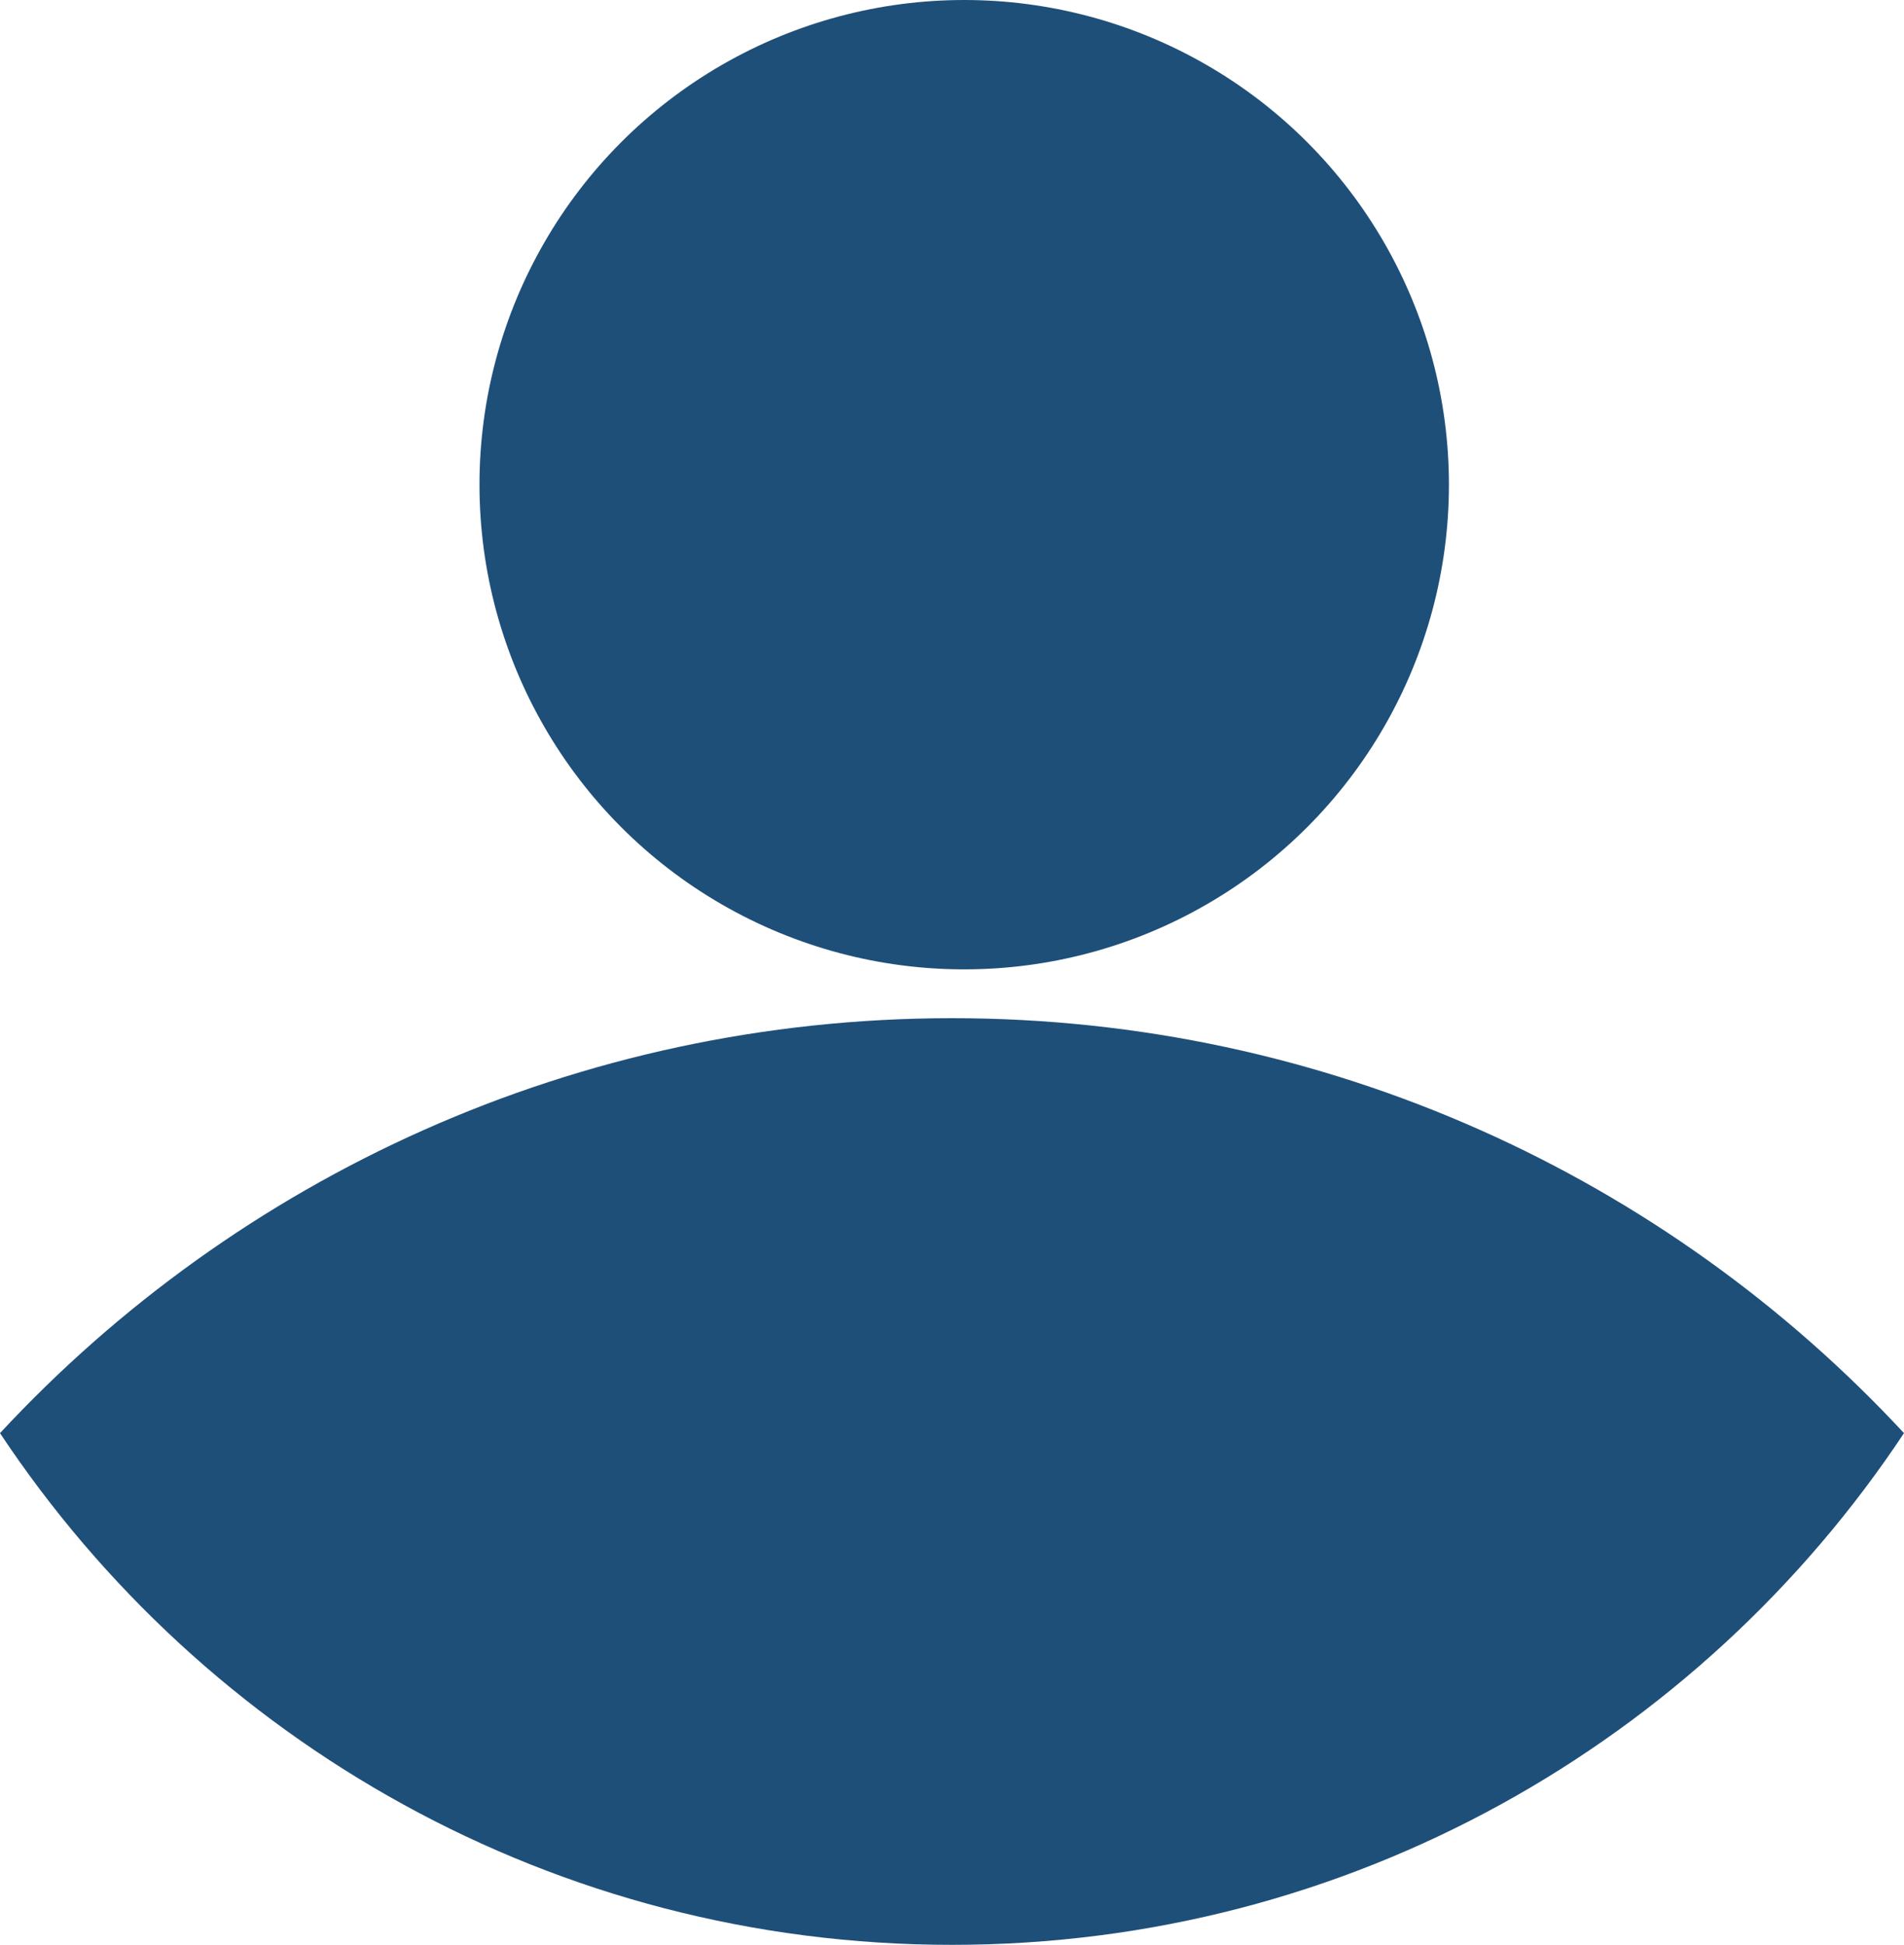 <?xml version="1.0" encoding="UTF-8"?><svg id="a" xmlns="http://www.w3.org/2000/svg" viewBox="0 0 21.84 22.31"><defs><style>.b{fill:#1e4f79;}</style></defs><path class="b" d="M21.84,16.44c-2.35,3.54-6.36,5.87-10.92,5.87S2.35,19.98,0,16.44c2.72-2.93,6.61-4.76,10.92-4.76s8.2,1.83,10.92,4.76Z"/><circle class="b" cx="11.06" cy="5.56" r="5.56"/></svg>